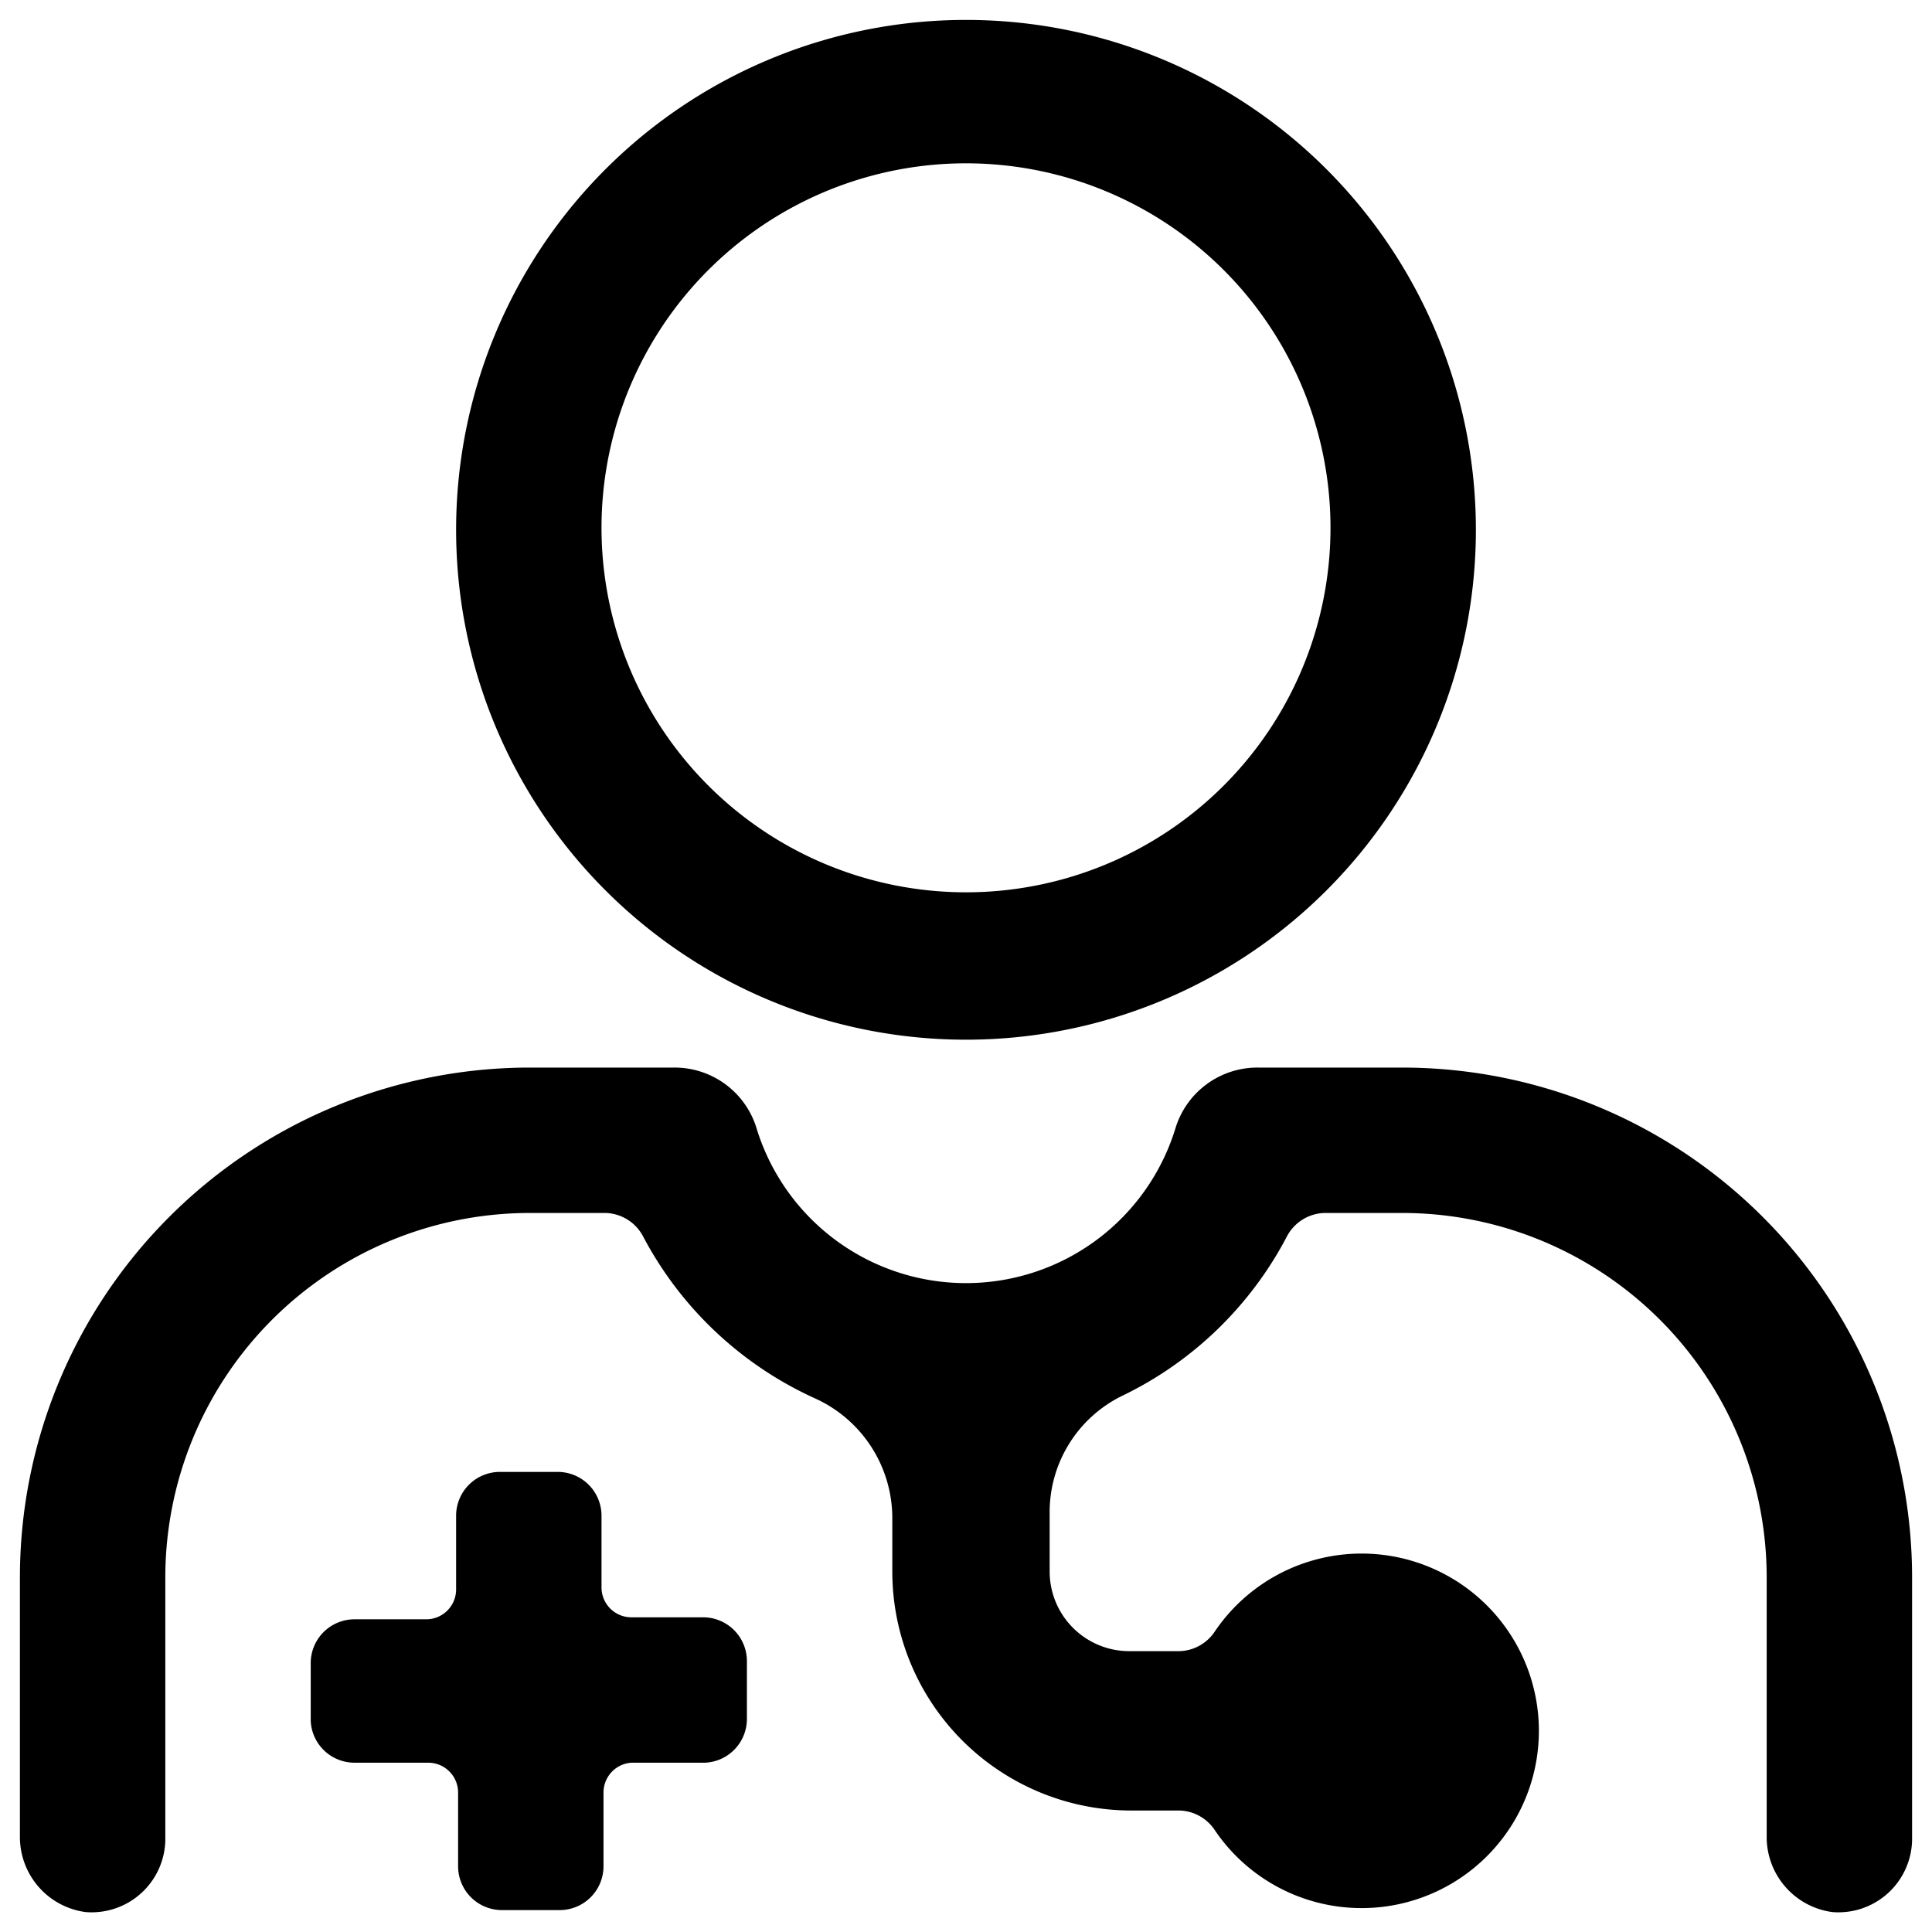 <svg class="w-100" xmlns="http://www.w3.org/2000/svg" data-name="Layer 1" viewBox="1.5 1.5 97 97.012">
  <path d="M36.8 82.7h-3.6a1.5 1.5 0 01-1.5-1.5v-3.6a2.2 2.2 0 00-2.2-2.2h-2.9a2.2 2.2 0 00-2.2 2.2v3.7a1.5 1.5 0 01-1.5 1.5h-3.6a2.2 2.2 0 00-2.2 2.2v2.9a2.2 2.2 0 002.2 2.1H23a1.5 1.5 0 011.5 1.5v3.7a2.2 2.2 0 002.2 2.2h2.9a2.2 2.2 0 002.2-2.2v-3.7a1.5 1.5 0 011.4-1.5h3.7a2.2 2.2 0 002.1-2.2v-2.9a2.2 2.2 0 00-2.2-2.2zM50 2.5a25.6 25.6 0 1025.6 25.6A25.6 25.6 0 0050 2.5zm0 43.8a18.3 18.3 0 1118.3-18.2A18.3 18.3 0 0150 46.3z" />
  <path d="M71.9 55.1h-7.2a4.3 4.3 0 00-4.2 3.1 11 11 0 01-21 0 4.3 4.3 0 00-4.2-3.1h-7.2A25.6 25.6 0 002.5 80.7v13a3.8 3.8 0 003.3 3.8 3.7 3.7 0 004-3.6V80.7a18.3 18.3 0 0118.3-18.3h3.8a2.2 2.2 0 011.9 1.2 18.3 18.3 0 008.6 8.1 6.6 6.6 0 013.9 6v2.7a12 12 0 0012 12h2.4a2.2 2.2 0 011.8 1 8.9 8.9 0 100-10 2.2 2.2 0 01-1.8 1h-2.5a4 4 0 01-4-4v-2.9a6.5 6.5 0 013.6-5.9 18.3 18.3 0 008.3-8 2.2 2.2 0 011.9-1.2h3.8a18.3 18.3 0 0118.4 18.3v13a3.8 3.8 0 003.3 3.8 3.7 3.7 0 004-3.6V80.7a25.6 25.6 0 00-25.6-25.6z" />
</svg>

